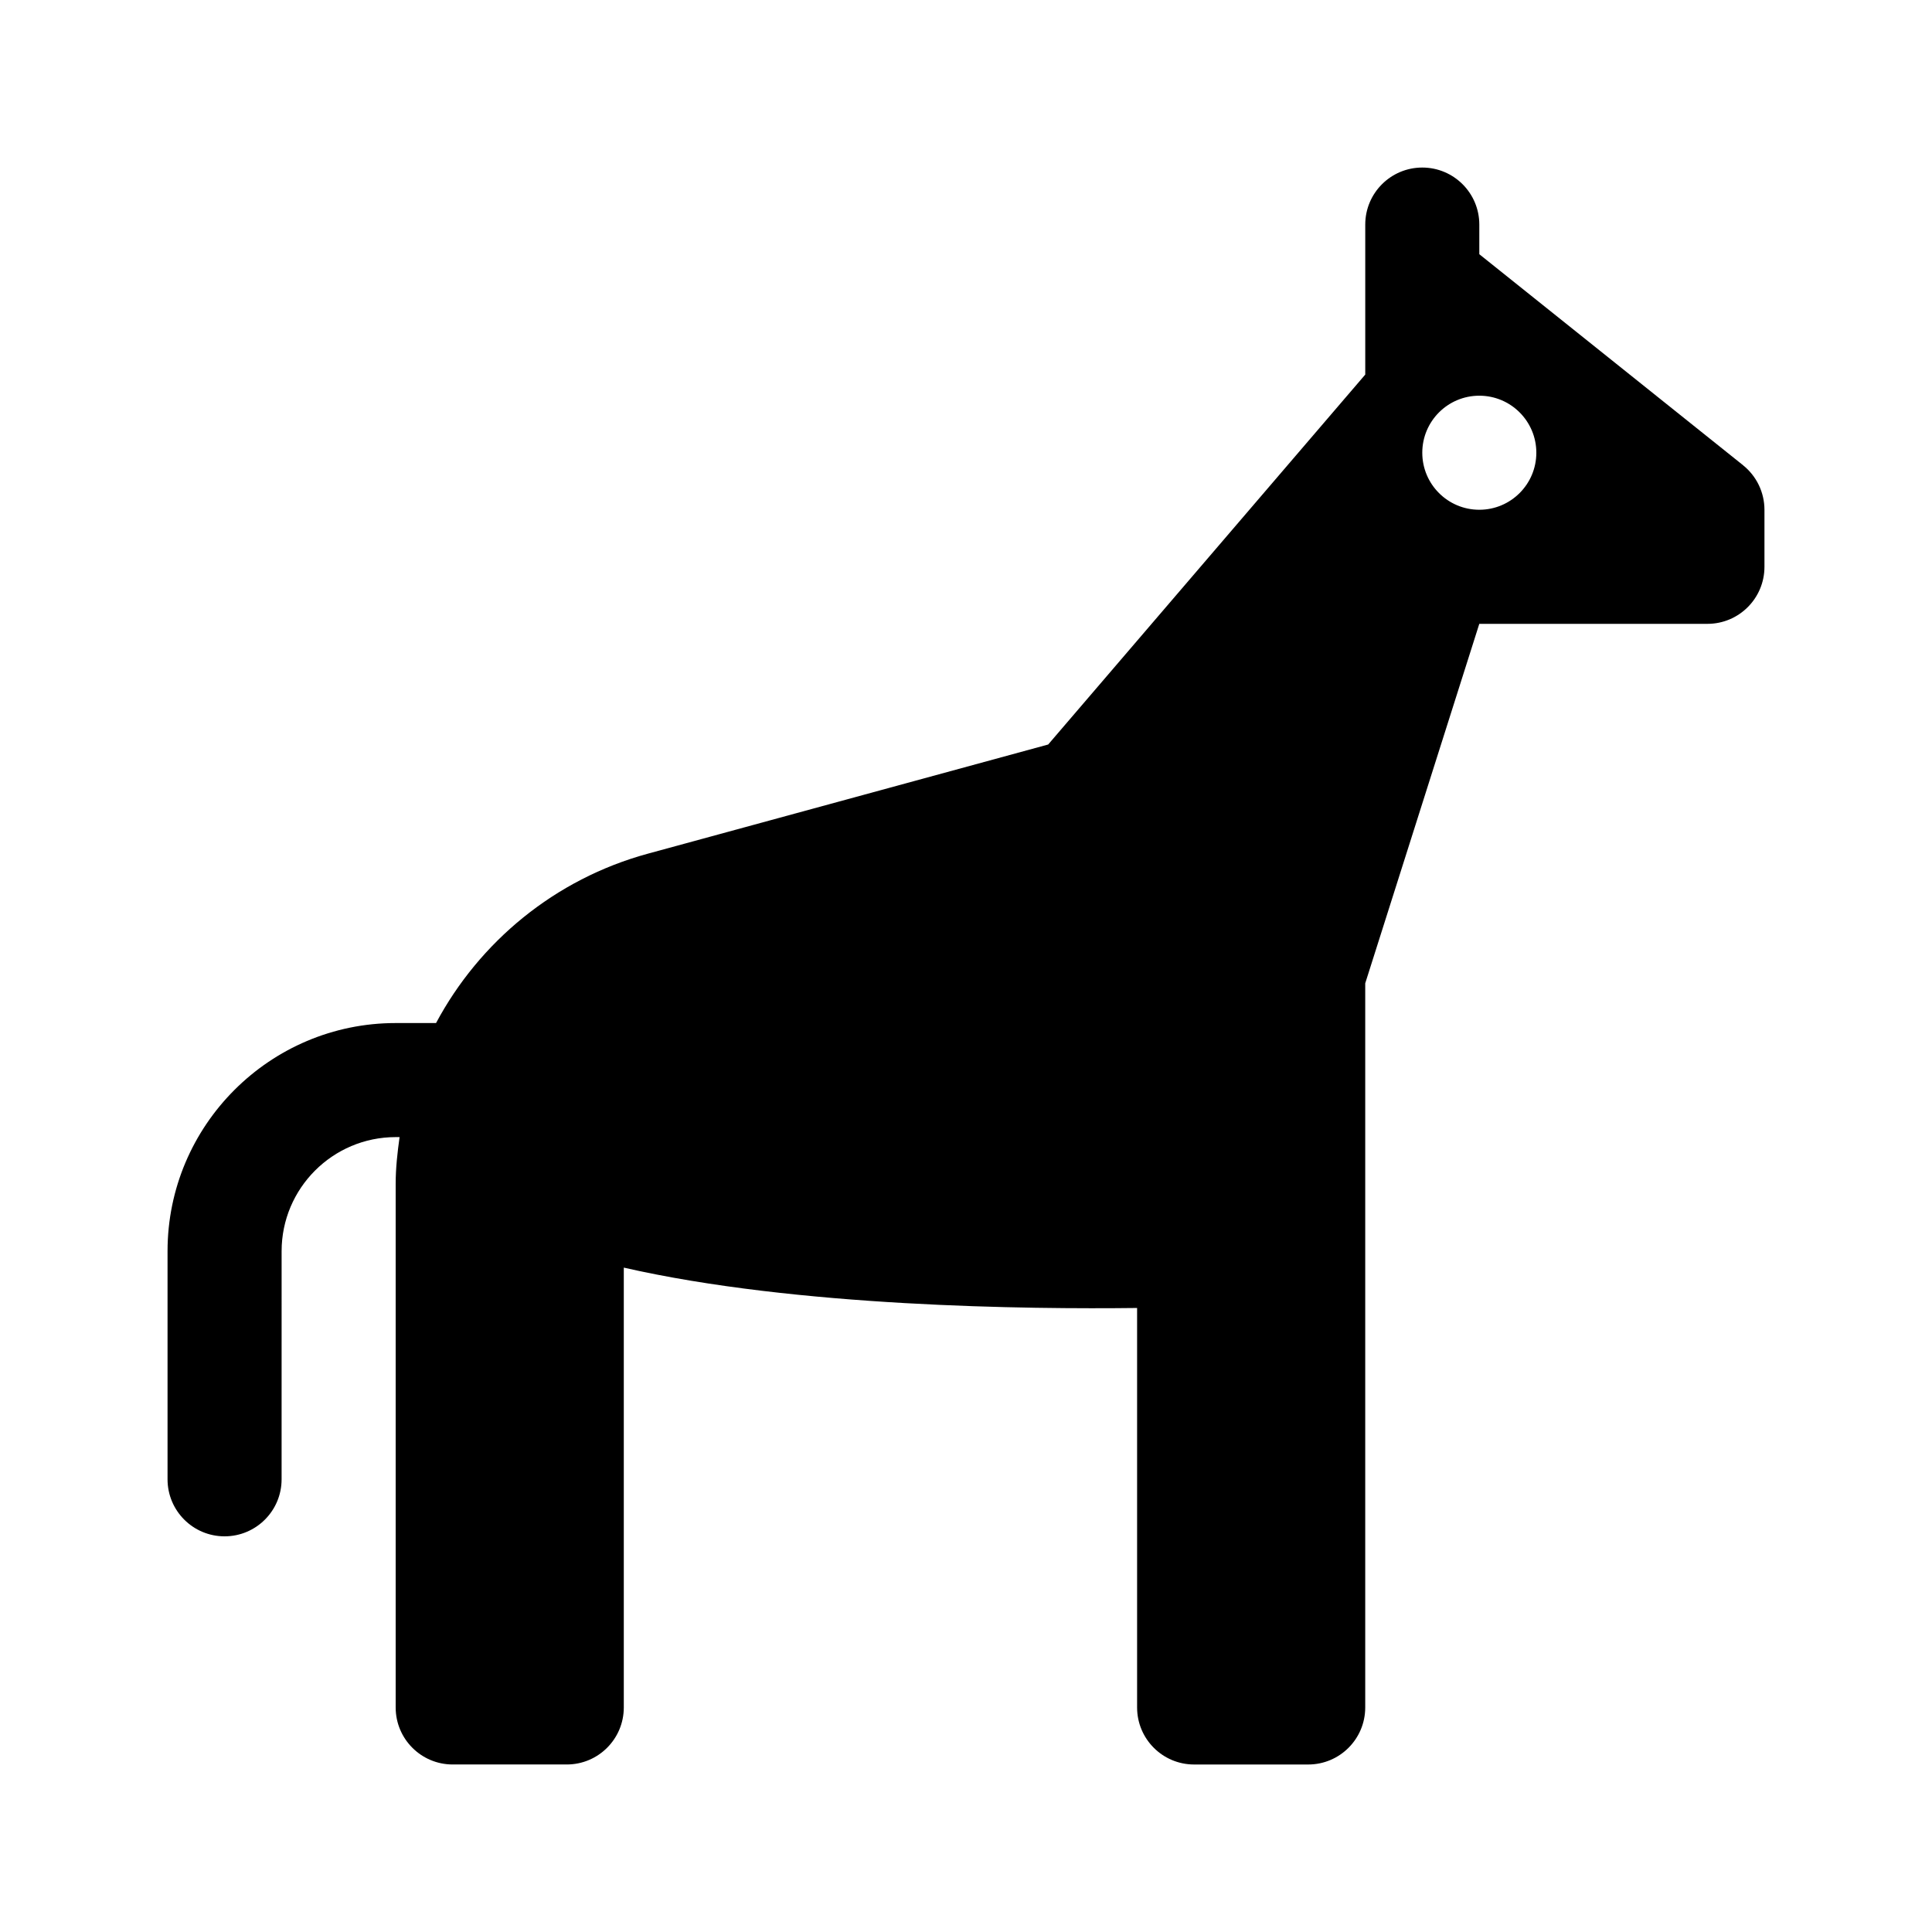 <?xml version="1.0" encoding="UTF-8"?>
<!-- Uploaded to: SVG Repo, www.svgrepo.com, Generator: SVG Repo Mixer Tools -->
<svg fill="#000000" width="800px" height="800px" version="1.1" viewBox="144 144 512 512" xmlns="http://www.w3.org/2000/svg">
 <path d="m605.93 267.29-69.898-55.918v-7.856c0-8.348-6.766-15.113-15.113-15.113-8.348 0-15.113 6.766-15.113 15.113v39.75l-84.031 98.039-106.09 28.93c-24.652 6.723-44.633 23.367-56.129 44.883h-10.699c-33.336 0-60.457 27.121-60.457 60.457v60.457c0 8.348 6.766 15.113 15.113 15.113 8.348 0 15.113-6.766 15.113-15.113l0.004-60.457c0-16.672 13.559-30.23 30.23-30.23h1.031c-0.566 4.078-1.035 8.18-1.035 12.379v138.77c0 8.348 6.766 15.113 15.113 15.113h30.23c8.348 0 15.113-6.766 15.113-15.113v-116.56c45.934 10.48 107.42 11.035 136.03 10.695v105.87c0 8.348 6.766 15.113 15.113 15.113h30.23c8.348 0 15.113-6.766 15.113-15.113v-191.91l30.23-95.262h60.457c8.348 0 15.113-6.766 15.113-15.113v-15.113c0-4.59-2.09-8.938-5.672-11.801zm-69.898 11.801c-8.348 0-15.113-6.766-15.113-15.113s6.766-15.113 15.113-15.113 15.113 6.766 15.113 15.113c0 8.344-6.766 15.113-15.113 15.113z"/>
</svg>